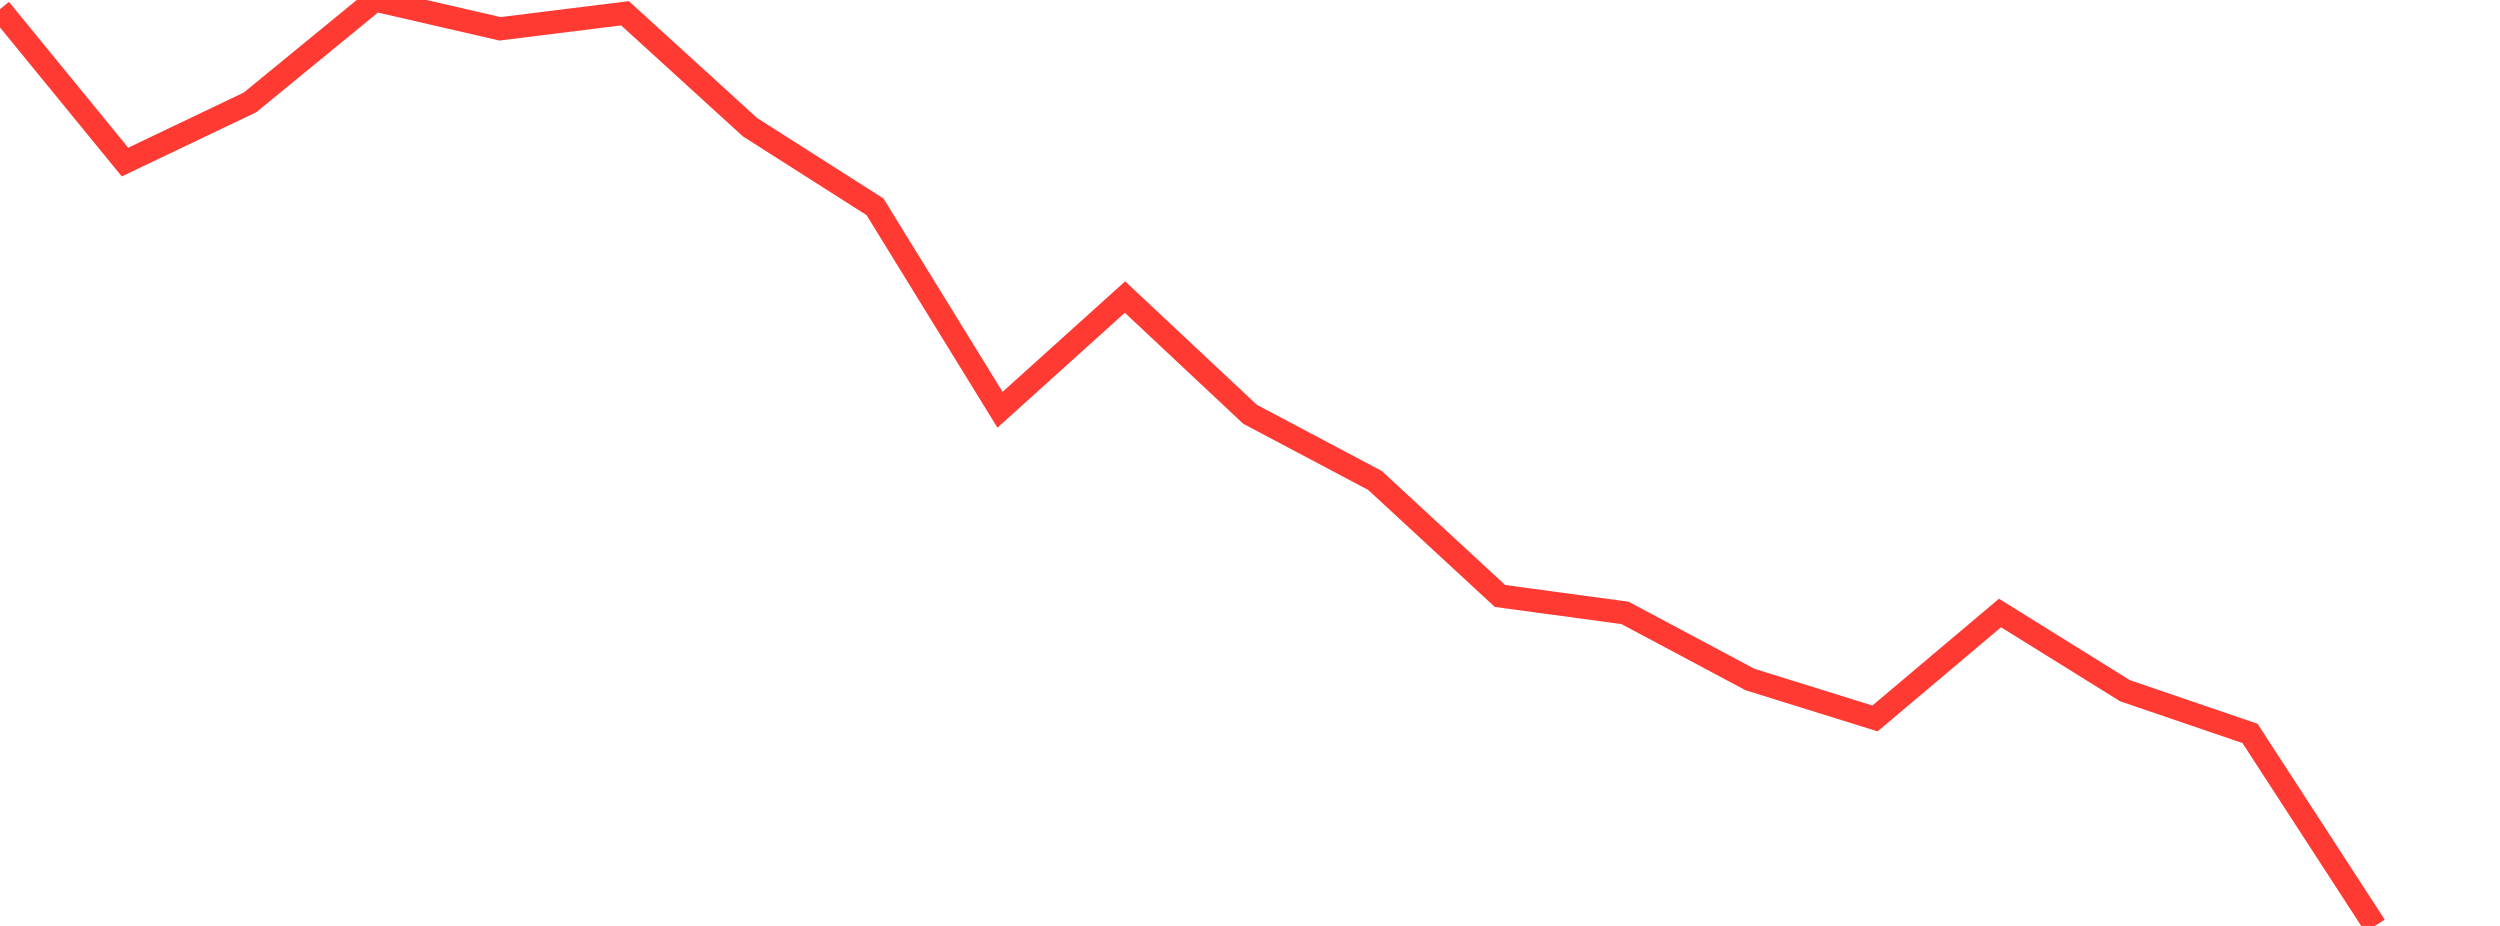 <?xml version="1.0" standalone="no"?>
<!DOCTYPE svg PUBLIC "-//W3C//DTD SVG 1.1//EN" "http://www.w3.org/Graphics/SVG/1.1/DTD/svg11.dtd">

<svg width="135" height="50" viewBox="0 0 135 50" preserveAspectRatio="none" 
  xmlns="http://www.w3.org/2000/svg"
  xmlns:xlink="http://www.w3.org/1999/xlink">


<polyline points="0.0, 0.496 6.75, 8.752 13.5, 5.529 20.25, 0.0 27.0, 1.556 33.75, 0.717 40.5, 6.869 47.25, 11.167 54.0, 22.127 60.75, 16.041 67.5, 22.37 74.25, 25.945 81.0, 32.183 87.75, 33.096 94.5, 36.694 101.25, 38.796 108.0, 33.102 114.75, 37.299 121.5, 39.604 128.25, 50.0" fill="none" stroke="#ff3a33" stroke-width="1.25"/>

</svg>